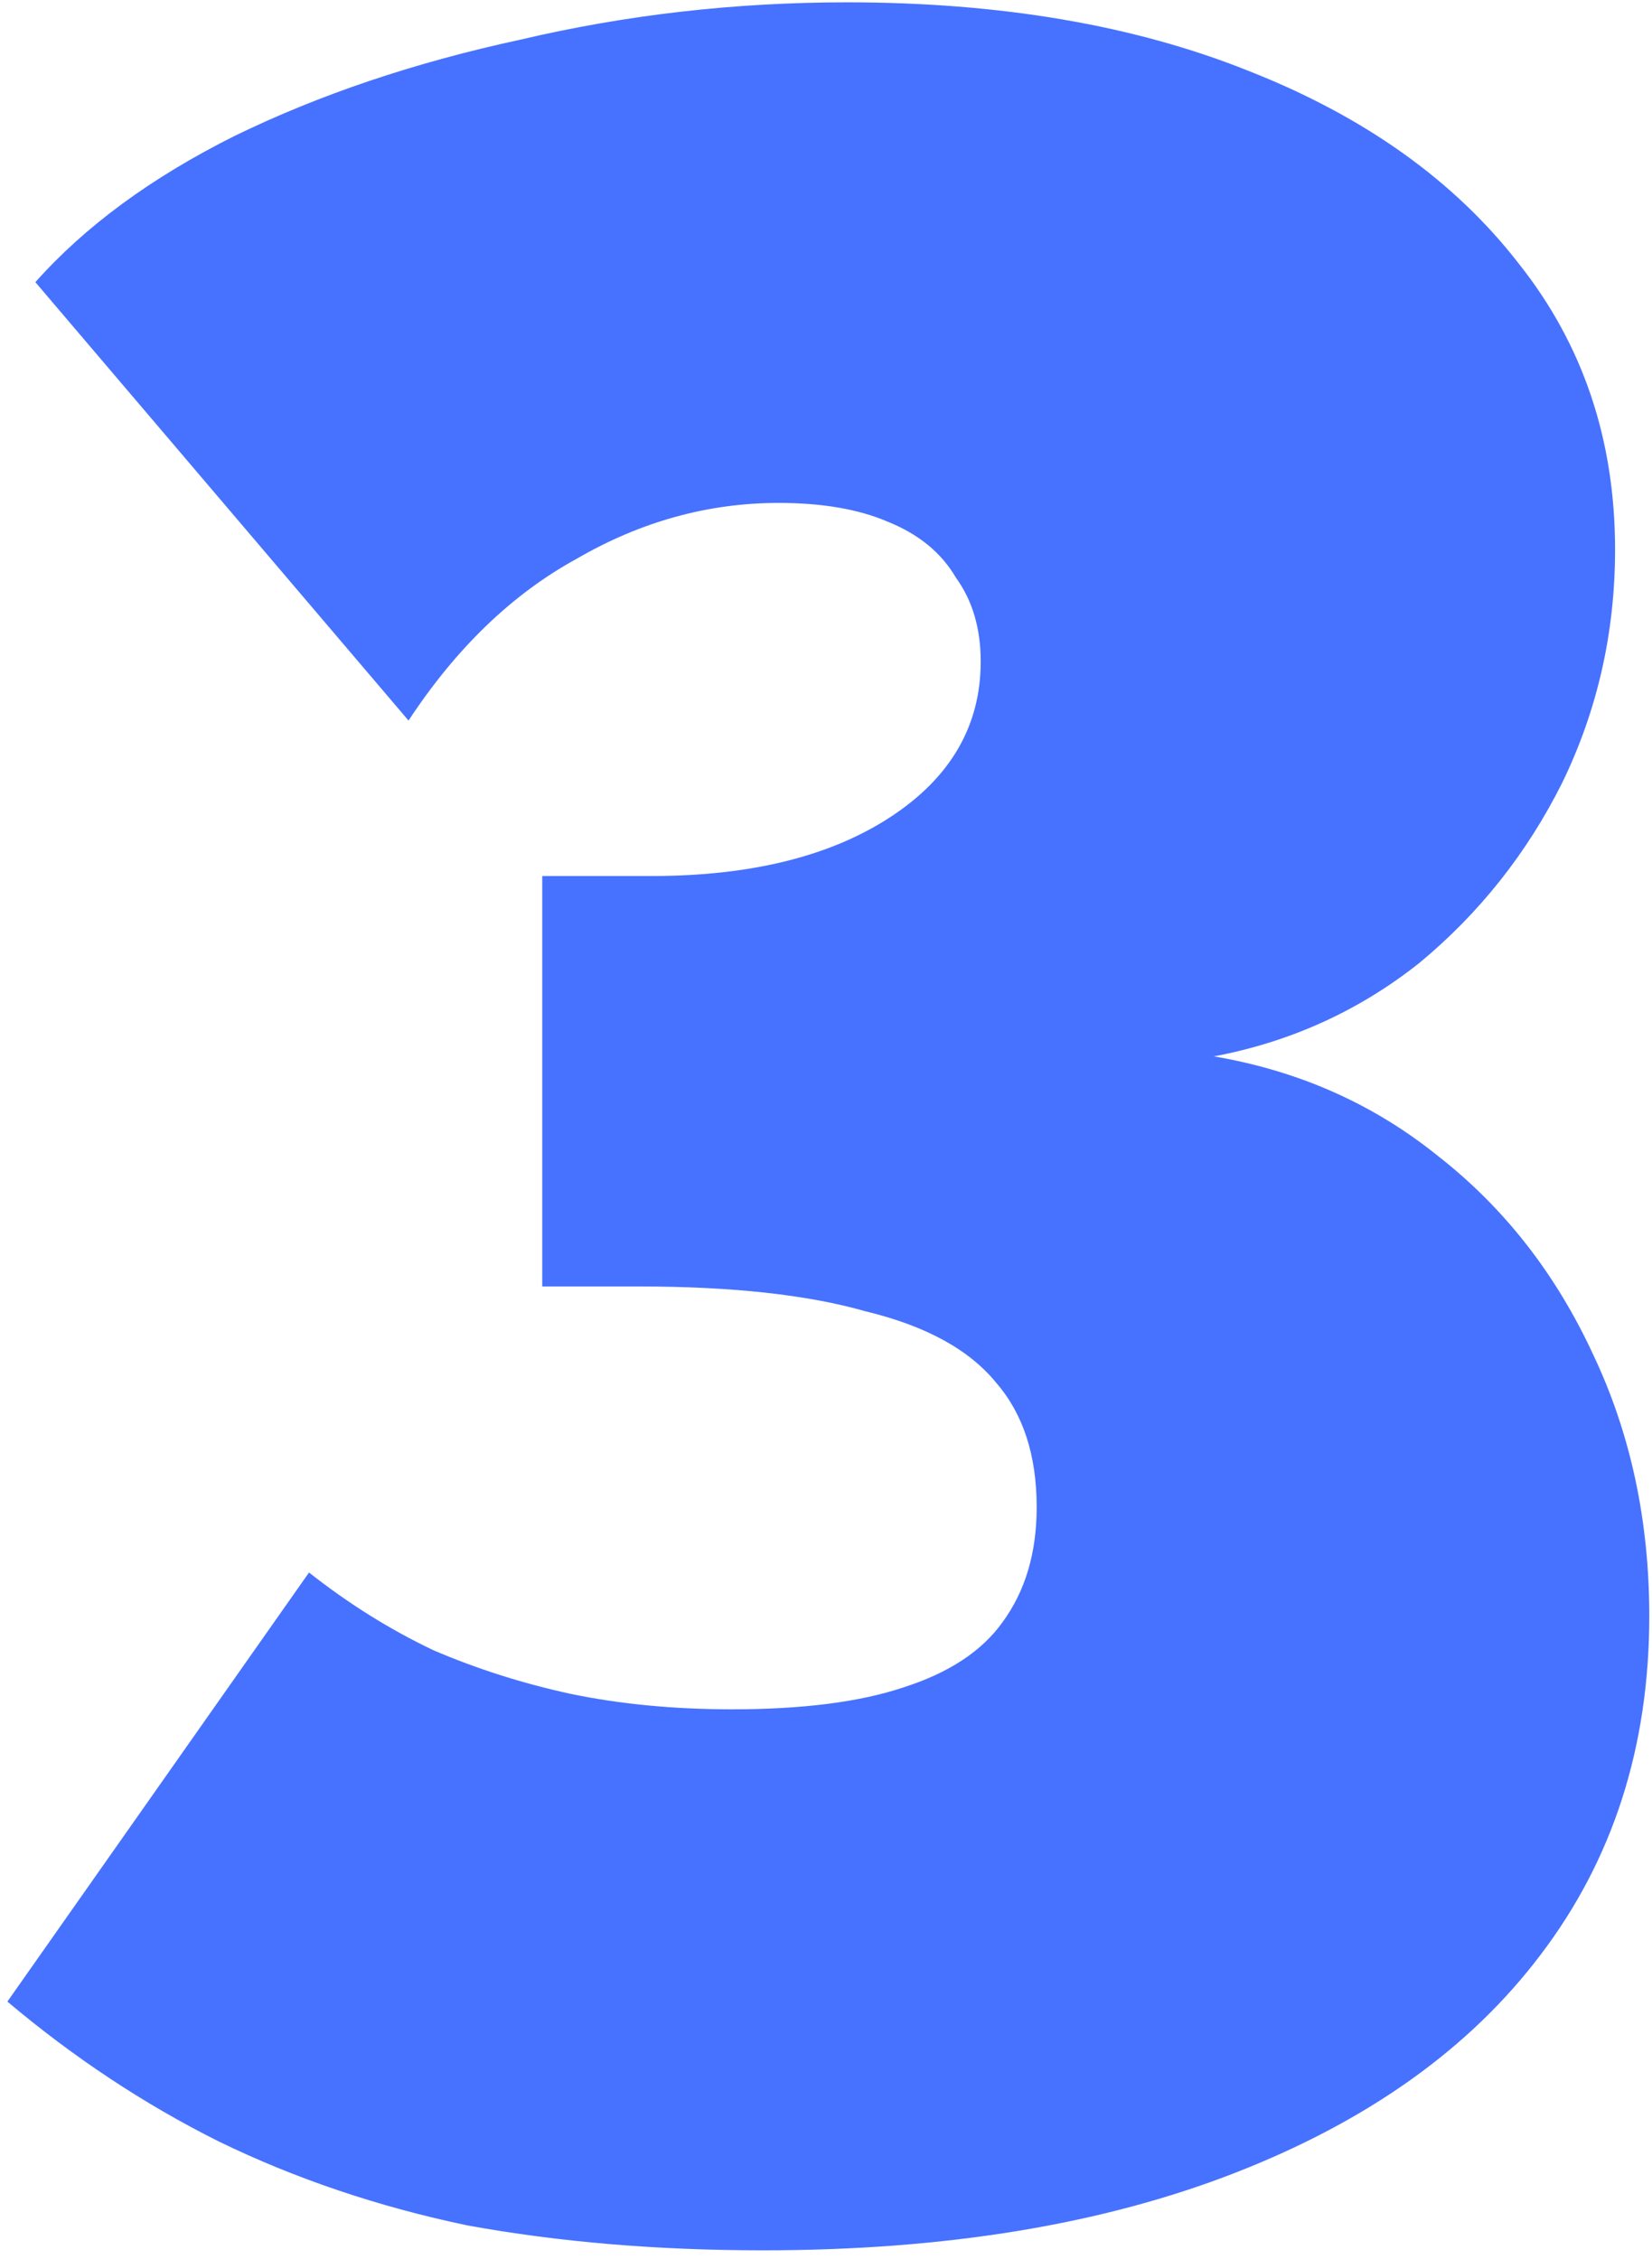 <svg width="68" height="93" viewBox="0 0 68 93" fill="none" xmlns="http://www.w3.org/2000/svg">
<path d="M31.408 92.64C27.056 92.64 23.003 92.299 19.248 91.616C15.579 90.848 12.165 89.696 9.008 88.16C5.936 86.624 3.035 84.704 0.304 82.4L12.72 64.736C14.341 66.016 16.048 67.083 17.84 67.936C19.632 68.704 21.509 69.301 23.472 69.728C25.52 70.155 27.739 70.368 30.128 70.368C33.029 70.368 35.376 70.069 37.168 69.472C39.045 68.875 40.411 67.979 41.264 66.784C42.203 65.504 42.672 63.925 42.672 62.048C42.672 59.915 42.117 58.208 41.008 56.928C39.899 55.563 38.107 54.581 35.632 53.984C33.243 53.301 30.128 52.96 26.288 52.96H22.32V36.064H26.8C30.896 36.064 34.181 35.253 36.656 33.632C39.131 32.011 40.368 29.877 40.368 27.232C40.368 25.867 40.027 24.715 39.344 23.776C38.747 22.752 37.808 21.984 36.528 21.472C35.333 20.96 33.84 20.704 32.048 20.704C29.147 20.704 26.373 21.472 23.728 23.008C21.083 24.459 18.779 26.677 16.816 29.664L1.456 11.616C3.504 9.312 6.235 7.307 9.648 5.6C13.147 3.893 17.072 2.571 21.424 1.632C25.776 0.608 30.256 0.096 34.864 0.096C41.179 0.096 46.683 1.035 51.376 2.912C56.155 4.789 59.867 7.435 62.512 10.848C65.157 14.176 66.48 18.101 66.48 22.624C66.48 26.037 65.755 29.237 64.304 32.224C62.853 35.125 60.891 37.6 58.416 39.648C55.941 41.611 53.125 42.891 49.968 43.488C53.467 44.085 56.539 45.451 59.184 47.584C61.915 49.717 64.048 52.448 65.584 55.776C67.12 59.019 67.888 62.603 67.888 66.528C67.888 71.904 66.395 76.555 63.408 80.48C60.507 84.32 56.325 87.307 50.864 89.44C45.403 91.573 38.917 92.64 31.408 92.64Z" fill="#4772FF"/>
</svg>
